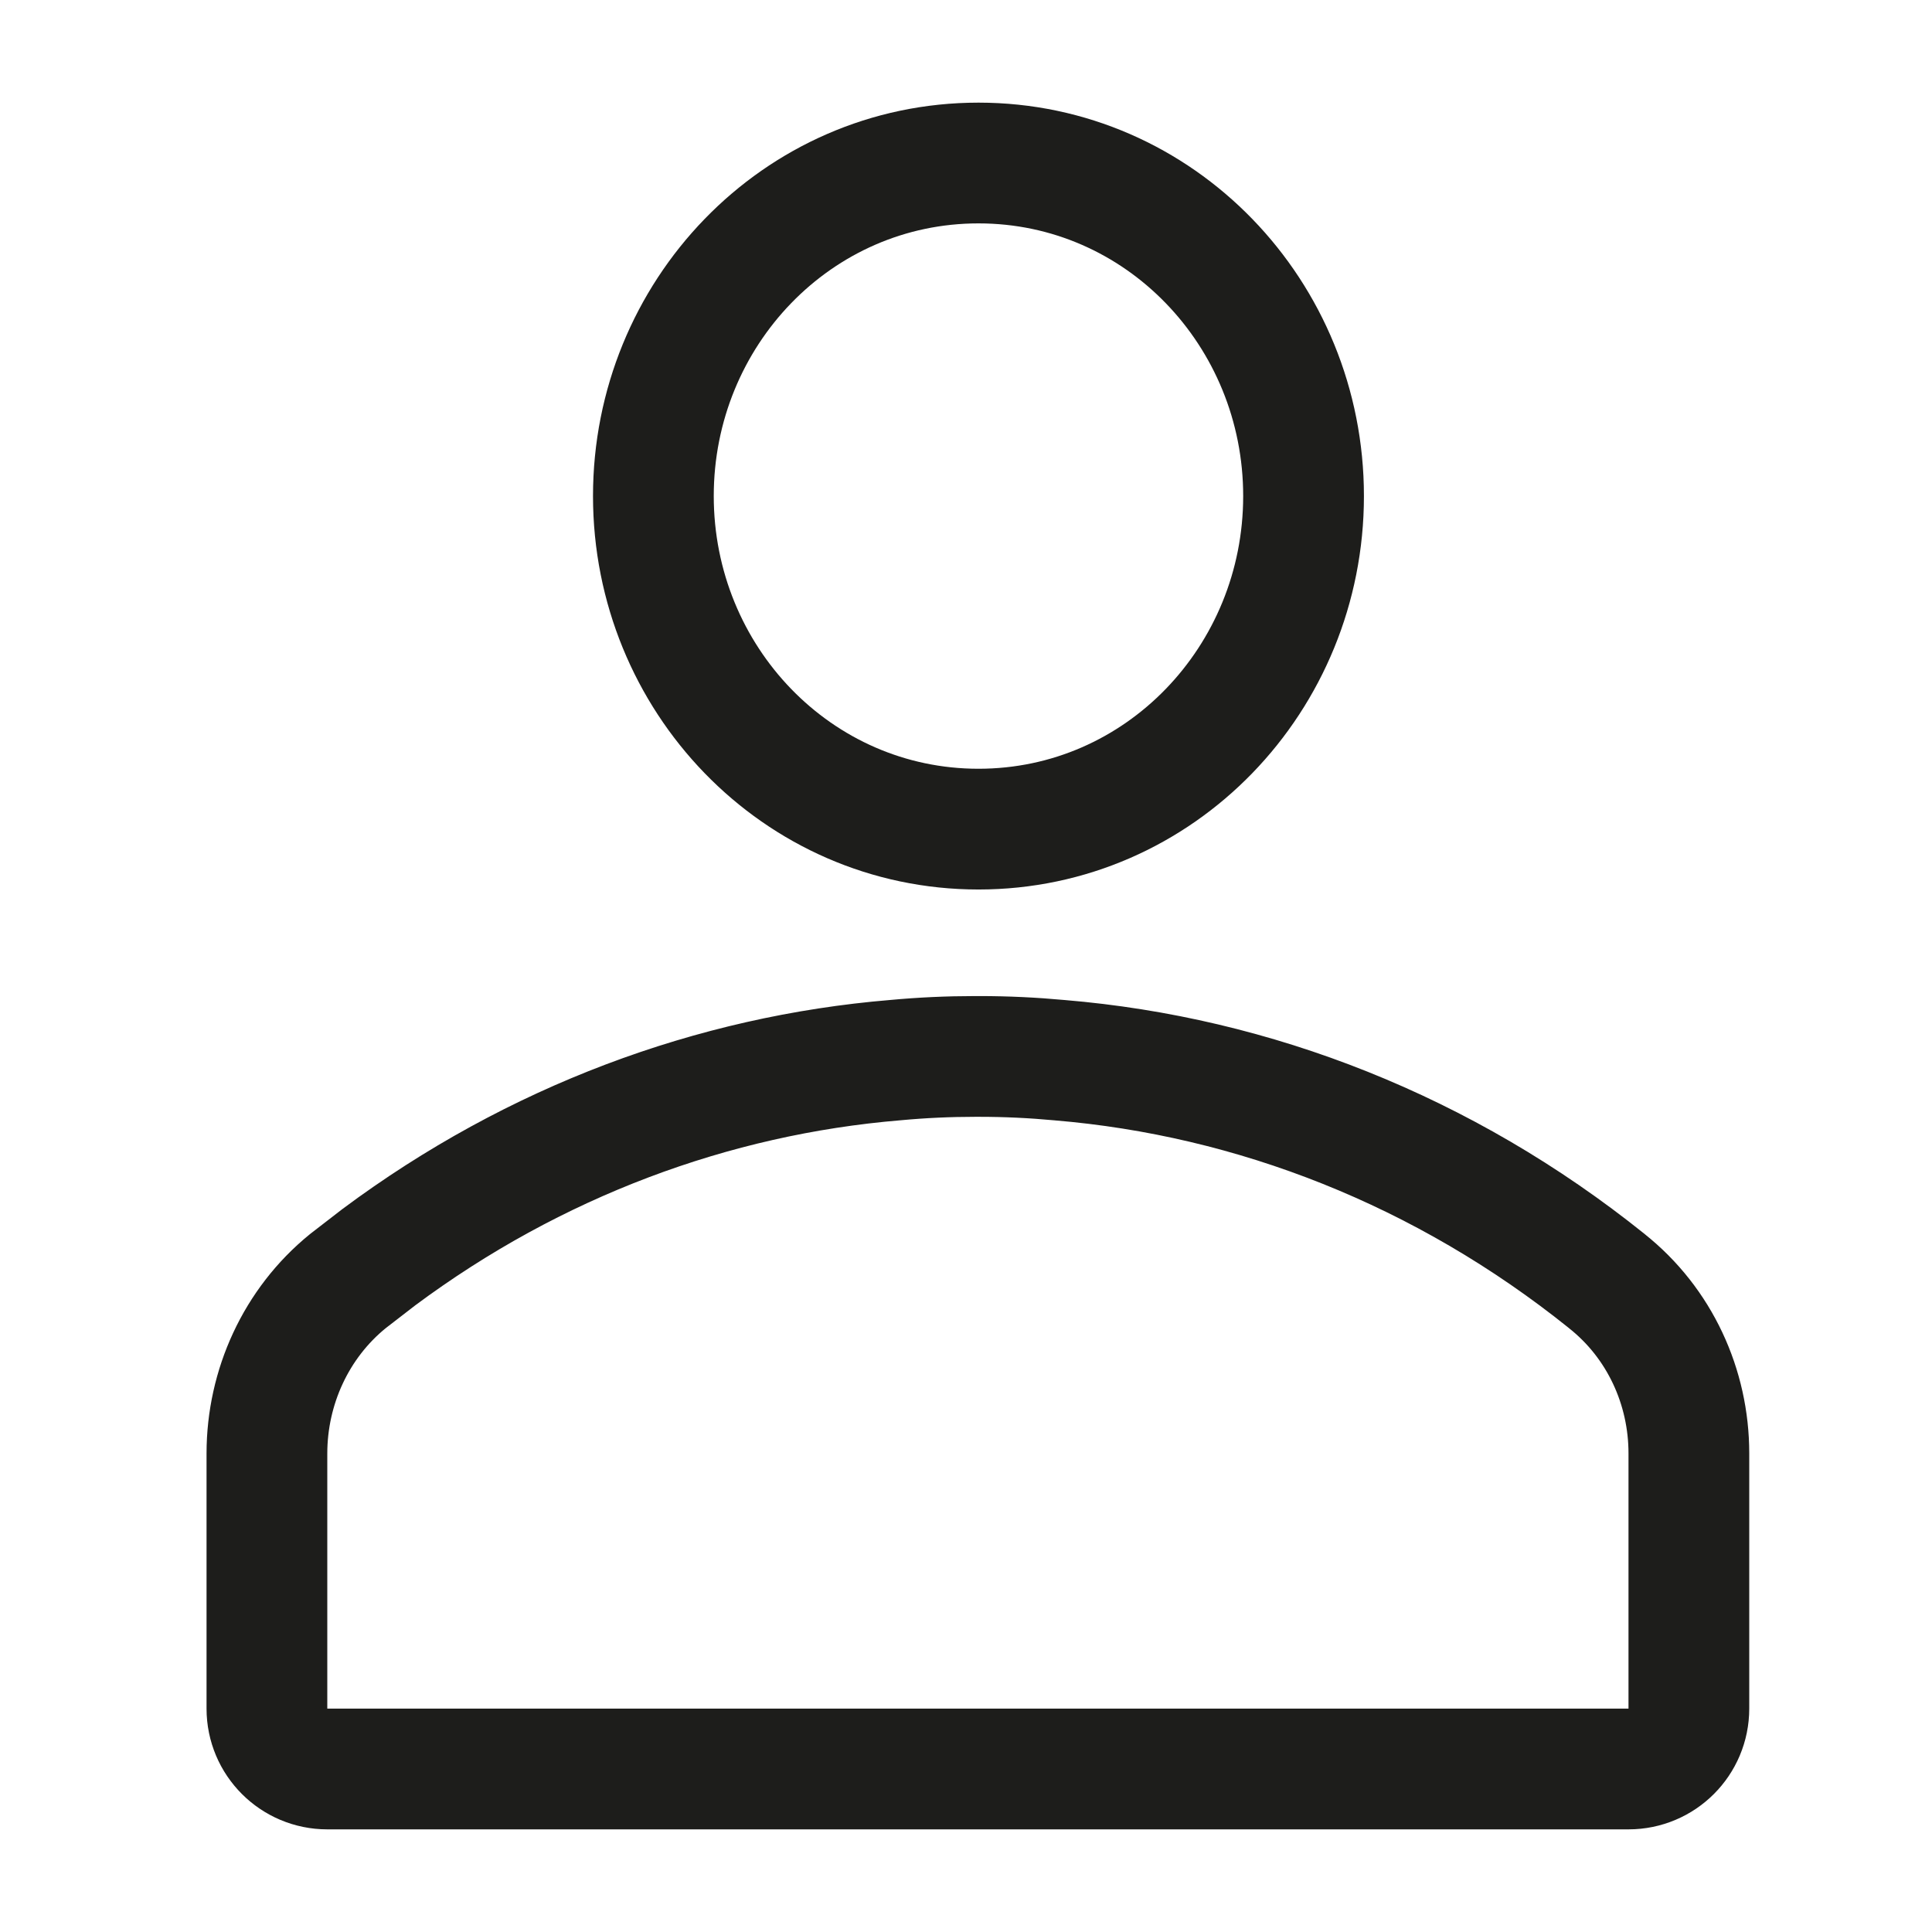 <svg width="32" height="32" viewBox="0 0 32 32" fill="none" xmlns="http://www.w3.org/2000/svg">
<path d="M16.225 17.498C16.667 17.498 17.109 17.519 17.55 17.56H17.549C20.769 17.828 23.921 19.057 26.611 21.216H26.61C27.493 21.915 27.973 22.977 27.973 24.072V28.3C27.973 28.853 27.526 29.3 26.973 29.3L5.421 29.3C4.869 29.3 4.421 28.853 4.421 28.3V24.072C4.422 22.976 4.902 21.918 5.761 21.22L5.766 21.216L6.276 20.822C8.851 18.906 11.812 17.81 14.831 17.559C15.27 17.518 15.711 17.498 16.151 17.498H16.225ZM16.207 2.7C19.212 2.7 21.591 5.194 21.591 8.216C21.591 11.239 19.212 13.733 16.207 13.733C13.201 13.733 10.822 11.239 10.822 8.216C10.822 5.194 13.201 2.7 16.207 2.7Z" stroke="#1D1D1B" stroke-width="2" stroke-linejoin="round"/>
</svg>
